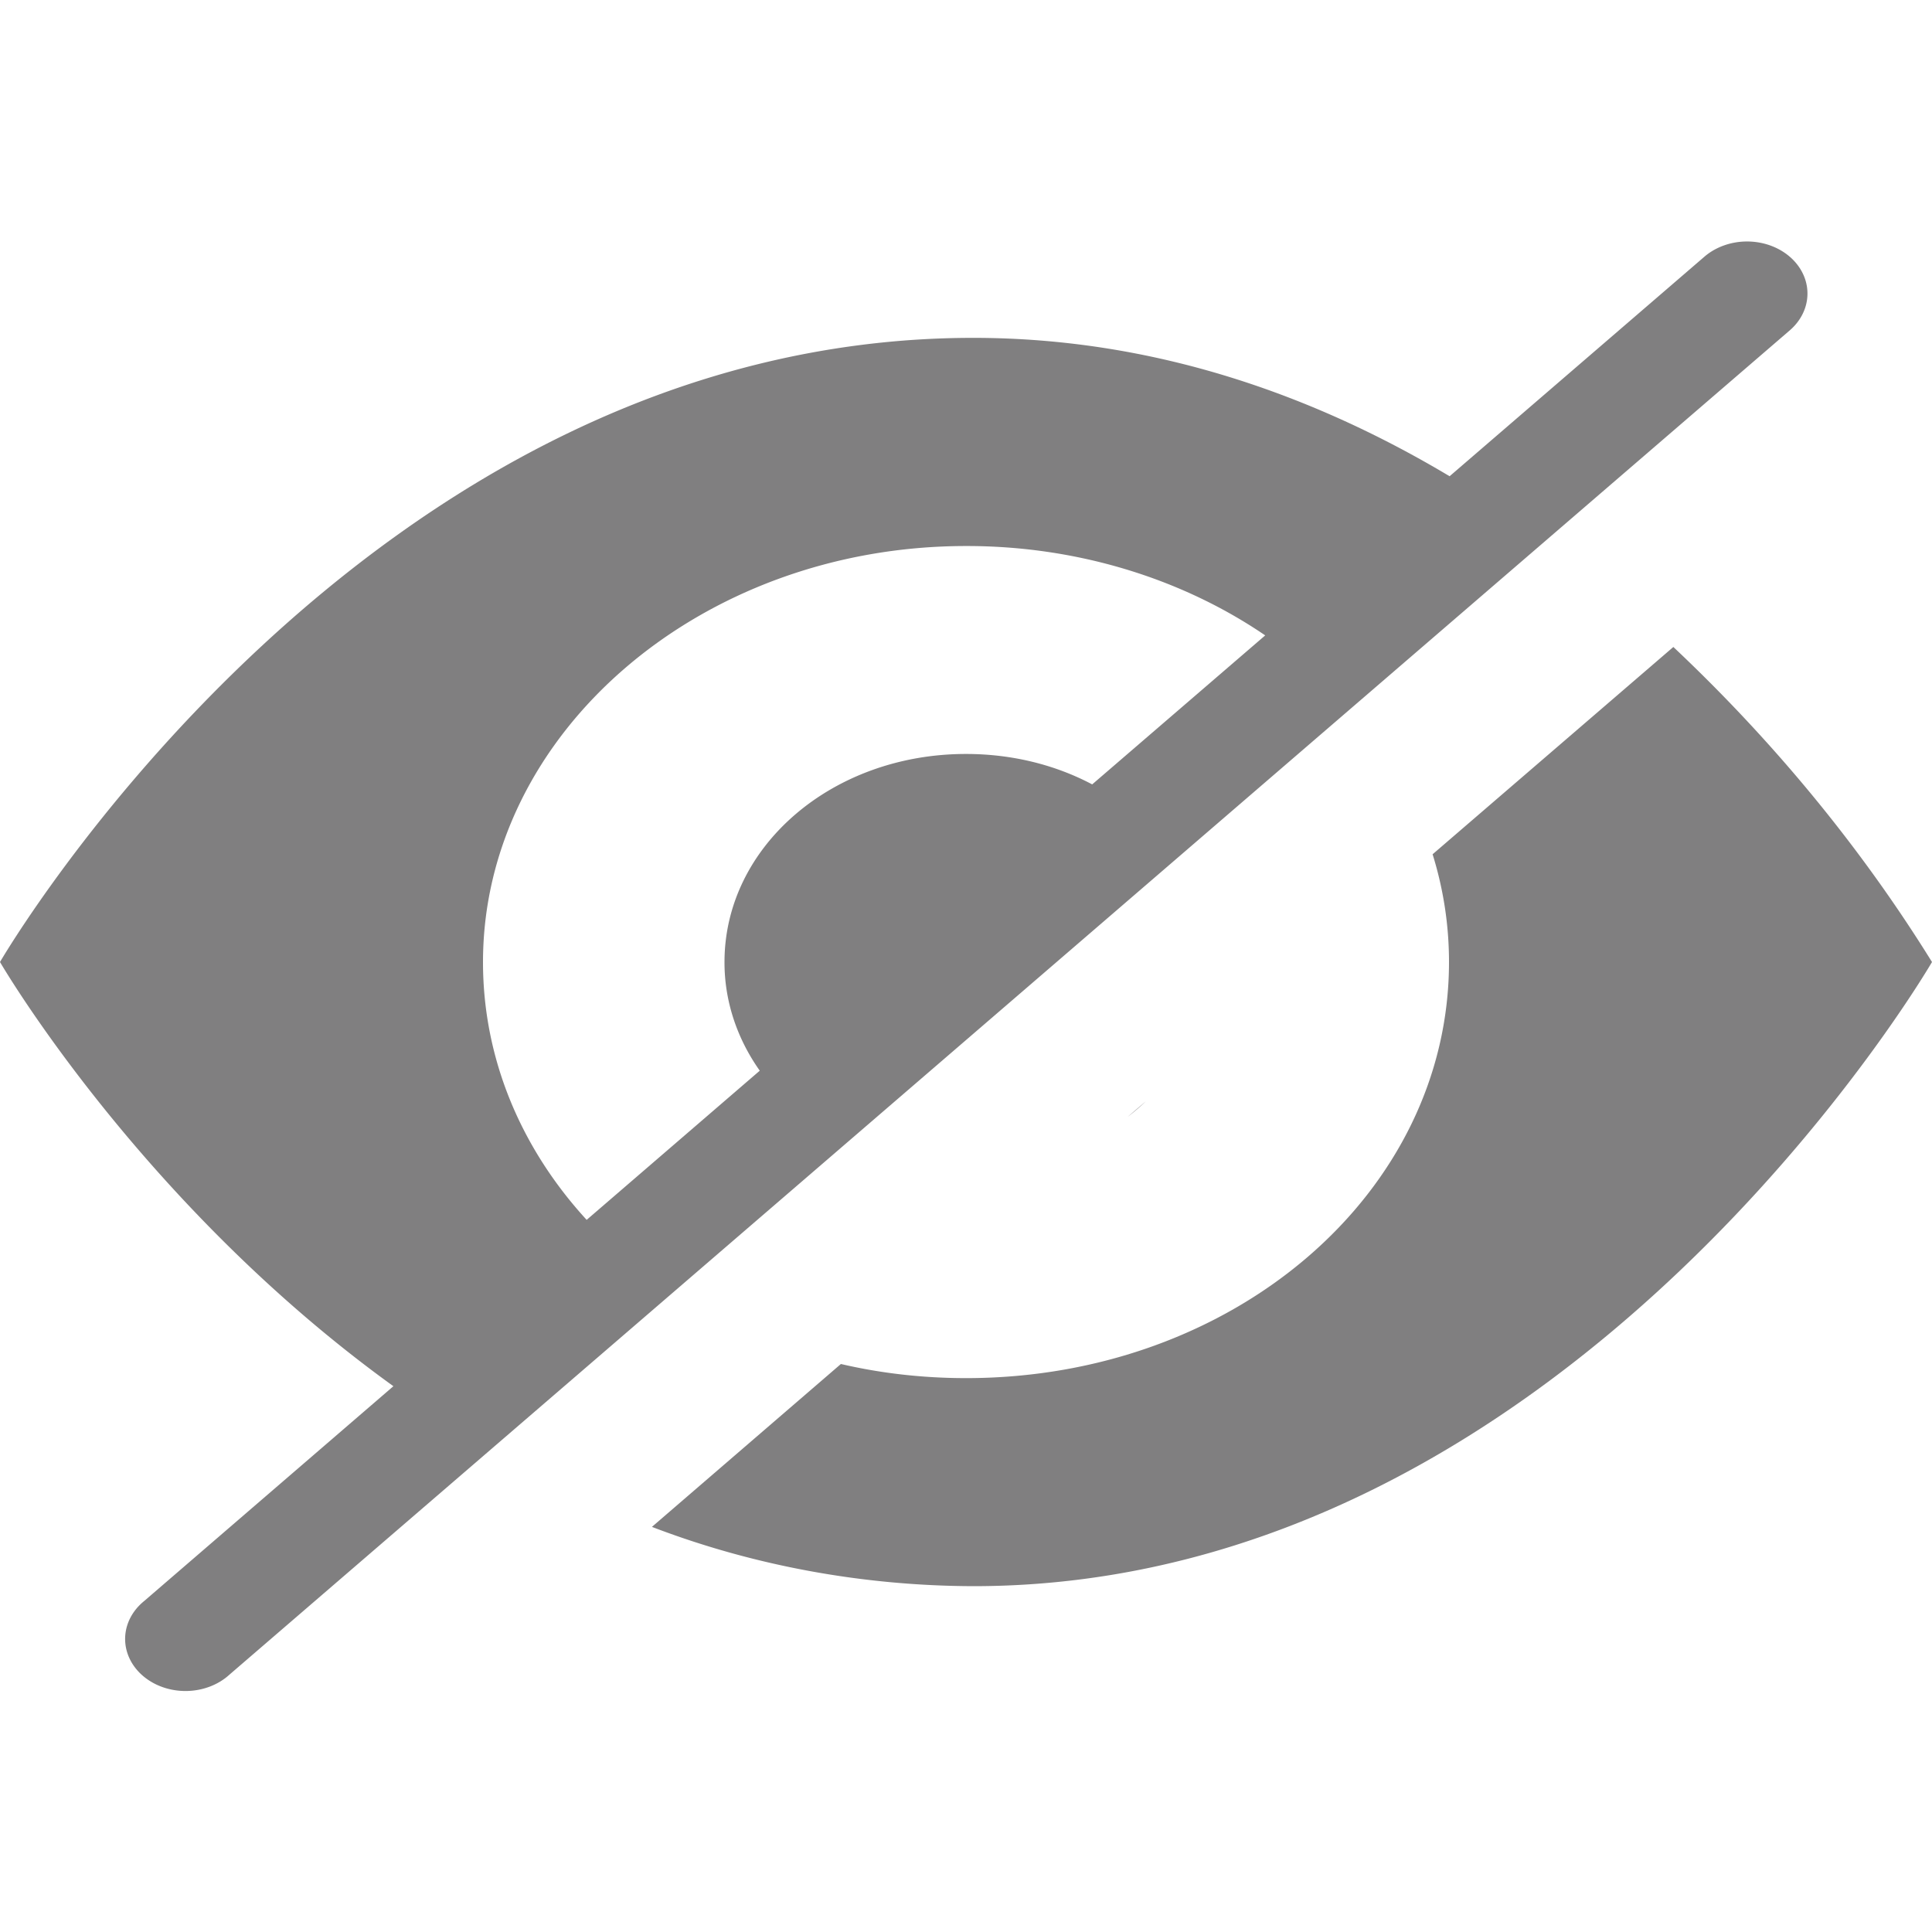 <svg version="1.1" viewBox="0 0 16 16" xmlns="http://www.w3.org/2000/svg"><path d="m14.822 2.736a0.5 0.431 0 1 0 -0.707 -0.61l-2.11 1.818c-1.115-0.666-2.44-1.146-3.945-1.146-5.06 0-8.06 5.169-8.06 5.169s1.162 2.001 3.258 3.513l-2.064 1.779a0.5 0.431 0 1 0 0.707 0.609zm-9.962 7.365 1.432-1.234a1.999 1.722 0 0 1 -0.292 -0.9c0-0.956 0.89-1.723 2-1.723 0.384 0 0.741 0.091 1.045 0.252l1.433-1.234a3.98 3.429 0 0 0 -2.478 -0.74c-2.2 0-4 1.551-4 3.446 0 0.808 0.321 1.549 0.859 2.135zm7.005-3.027 1.993-1.716a14.873 12.813 0 0 1 2.142 2.609s-3 5.169-7.94 5.169a6.609 5.694 0 0 1 -2.661 -0.491l1.565-1.349c0.33 0.077 0.678 0.117 1.036 0.117 2.22 0 4-1.534 4-3.446 0-0.308-0.047-0.607-0.136-0.893zm-2.527 2.176 0.152-0.13a1.996 1.72 0 0 1 -0.152 0.13z" fill="#807f80" fill-rule="evenodd" stroke-width=".928"/></svg>
